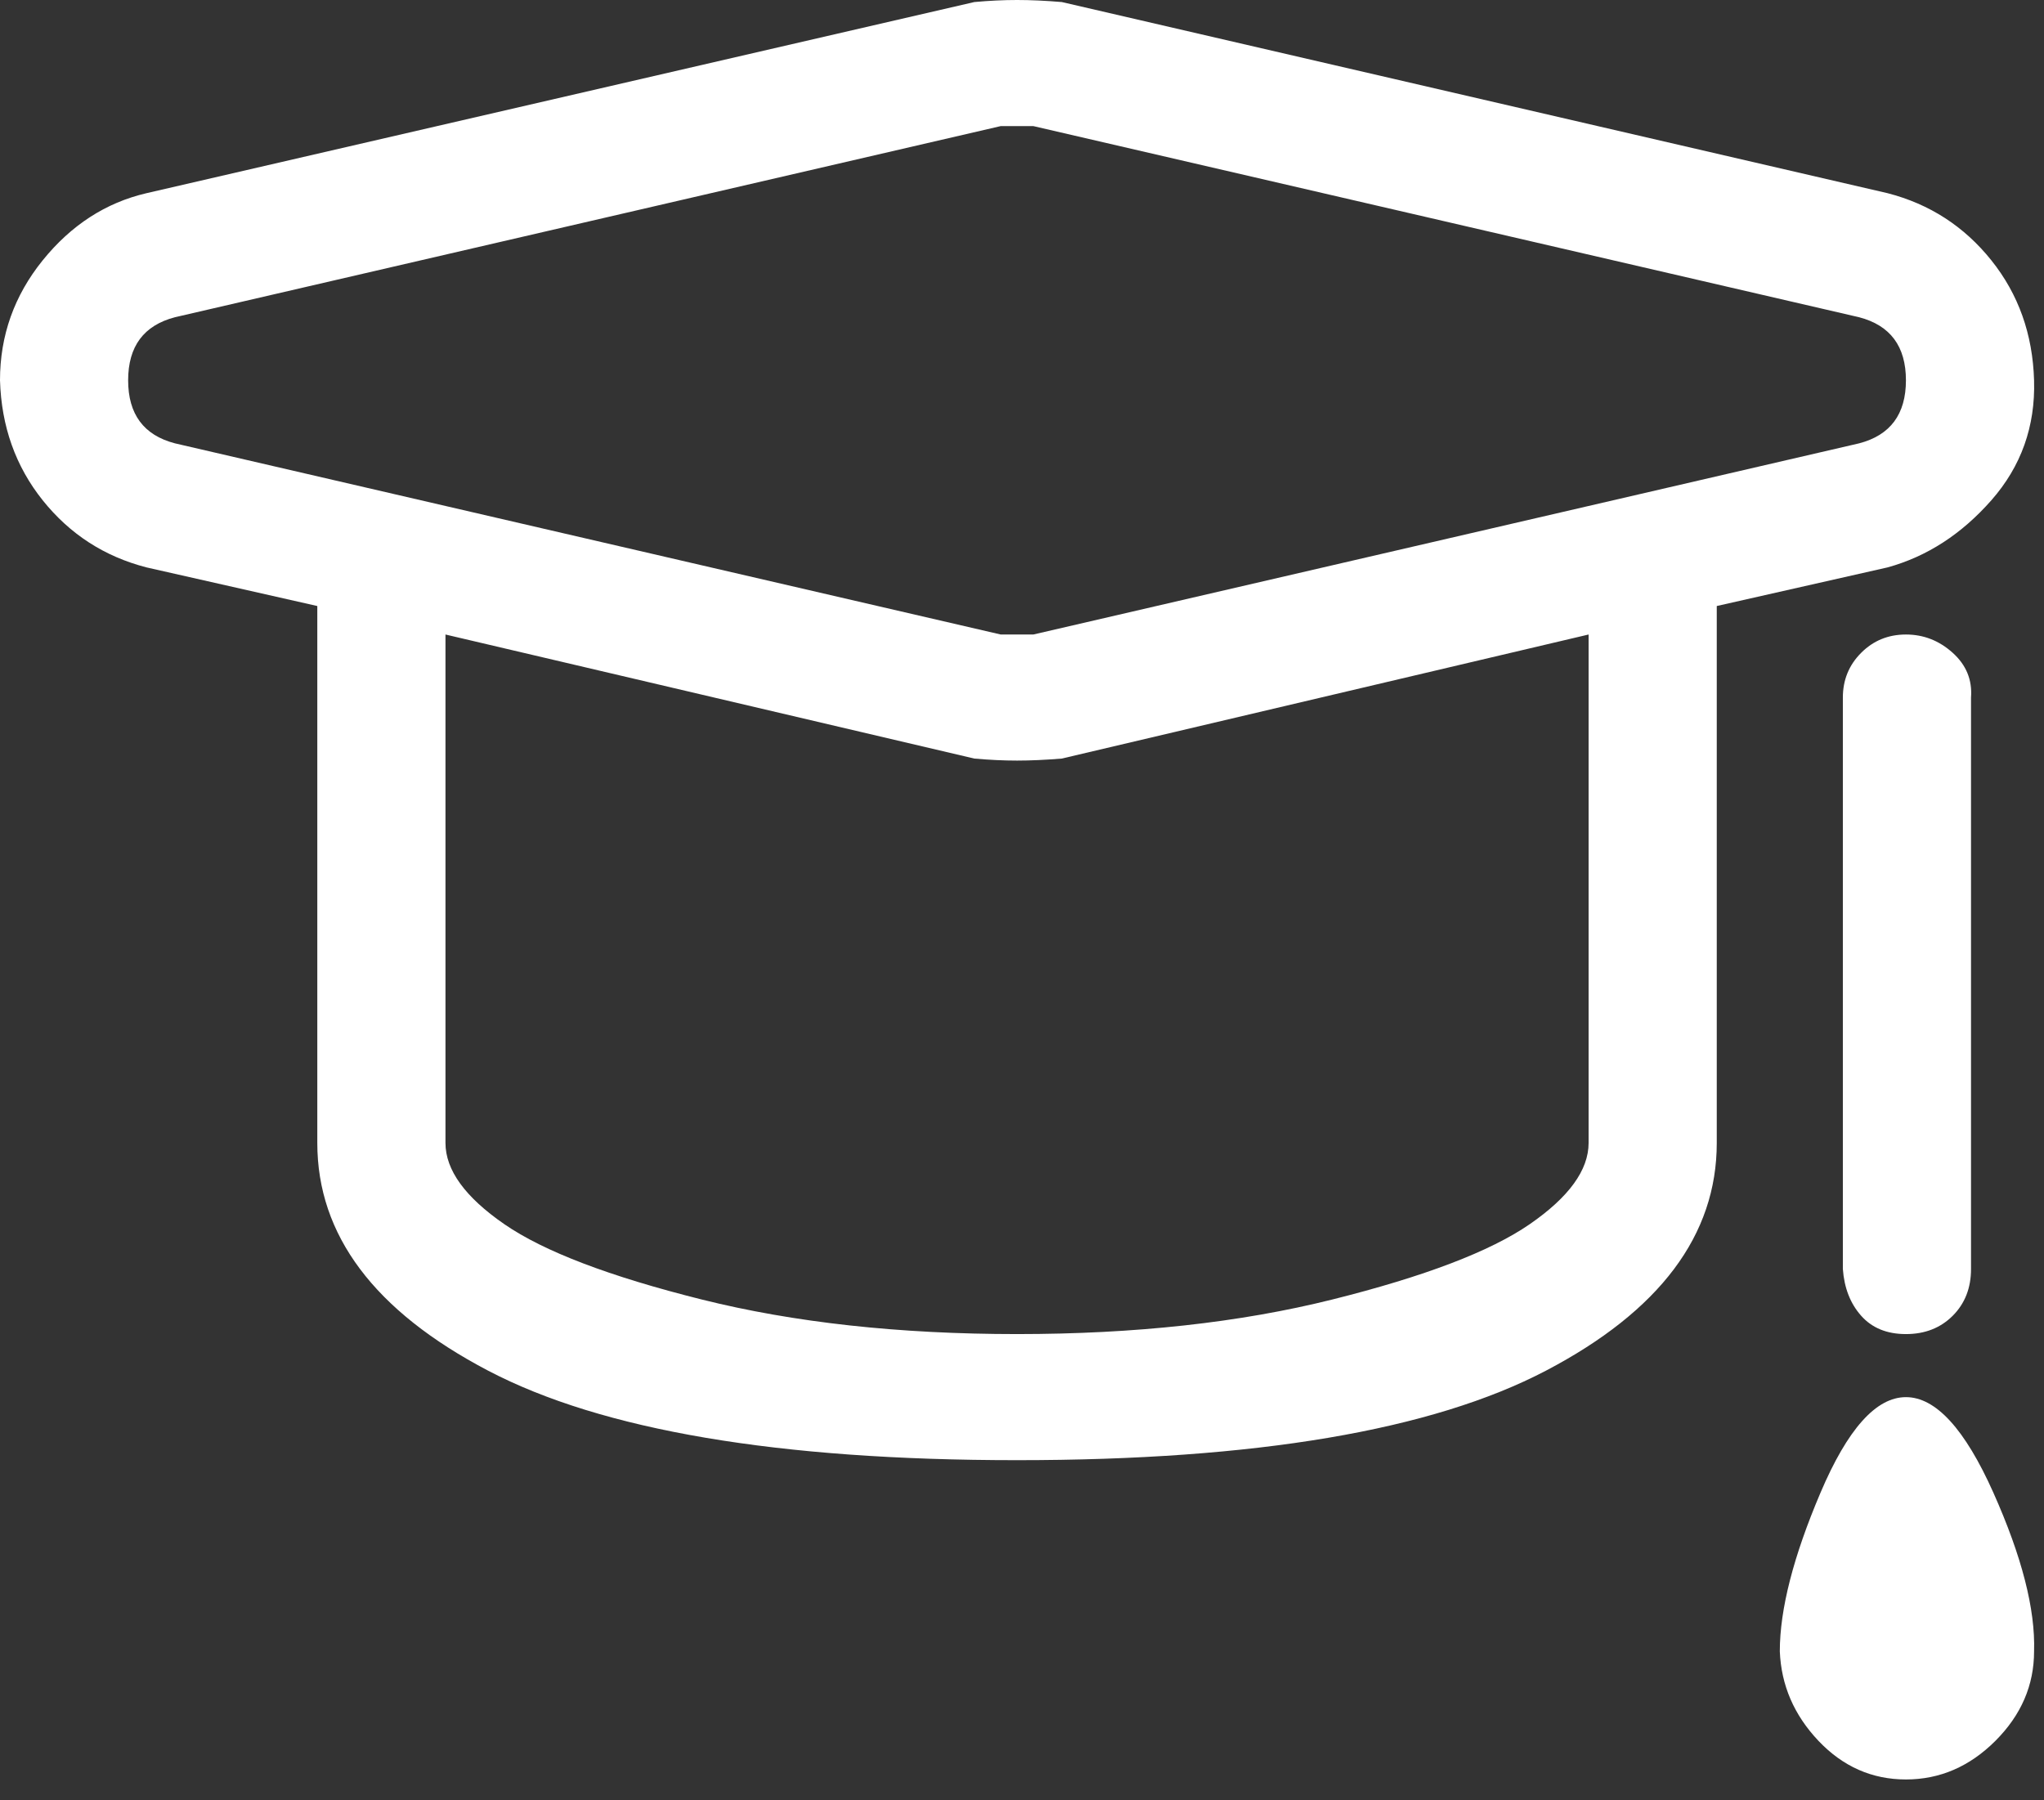 <svg width="84" height="74" viewBox="0 0 84 74" fill="none" xmlns="http://www.w3.org/2000/svg">
<rect x="0" y="0" width="84" height="74" fill="#333333" stroke="none"/>
<path d="M0 15.632C0 13.793 0.585 12.149 1.755 10.7C2.926 9.251 4.347 8.331 6.019 7.941L40.041 0.084C40.654 0.028 41.239 -3.33786e-05 41.796 -3.33786e-05C42.353 -3.33786e-05 42.966 0.028 43.635 0.084L77.573 7.941C79.301 8.387 80.722 9.307 81.836 10.7C82.951 12.093 83.536 13.737 83.592 15.632C83.648 17.526 83.062 19.17 81.836 20.564C80.61 21.957 79.189 22.876 77.573 23.322L70.552 24.91V46.979C70.552 50.768 68.211 53.889 63.53 56.341C58.849 58.793 51.604 60.019 41.796 60.019C31.988 60.019 24.743 58.793 20.062 56.341C15.381 53.889 13.04 50.768 13.04 46.979V24.91L6.019 23.322C4.291 22.876 2.87 21.957 1.755 20.564C0.641 19.17 0.056 17.526 0 15.632H0ZM5.266 15.632C5.266 17.025 5.907 17.889 7.189 18.223L41.127 26.081H42.465L76.403 18.223C77.685 17.889 78.326 17.025 78.326 15.632C78.326 14.238 77.685 13.375 76.403 13.04L42.465 5.183H41.127L7.189 13.04C5.907 13.375 5.266 14.238 5.266 15.632V15.632ZM18.307 46.979C18.307 48.093 19.115 49.208 20.731 50.322C22.347 51.437 25.05 52.468 28.839 53.415C32.629 54.362 36.948 54.836 41.796 54.836C46.644 54.836 50.963 54.362 54.753 53.415C58.542 52.468 61.245 51.437 62.861 50.322C64.477 49.208 65.285 48.093 65.285 46.979V26.081L43.635 31.18C42.966 31.235 42.353 31.263 41.796 31.263C41.239 31.263 40.654 31.235 40.041 31.18L18.307 26.081V46.979V46.979ZM73.143 67.876C73.143 66.149 73.7 63.976 74.815 61.356C75.929 58.737 77.1 57.428 78.326 57.428C79.552 57.428 80.75 58.737 81.92 61.356C83.09 63.976 83.648 66.149 83.592 67.876C83.592 69.27 83.062 70.496 82.004 71.555C80.945 72.613 79.719 73.143 78.326 73.143C76.932 73.143 75.734 72.613 74.731 71.555C73.728 70.496 73.199 69.27 73.143 67.876V67.876ZM75.734 52.161V28.672C75.734 27.948 75.985 27.334 76.487 26.833C76.988 26.331 77.601 26.081 78.326 26.081C79.05 26.081 79.691 26.331 80.248 26.833C80.805 27.334 81.056 27.948 81.001 28.672V52.161C81.001 52.941 80.75 53.582 80.248 54.084C79.747 54.585 79.106 54.836 78.326 54.836C77.545 54.836 76.932 54.585 76.487 54.084C76.041 53.582 75.79 52.941 75.734 52.161Z" fill="white"/>
</svg>
